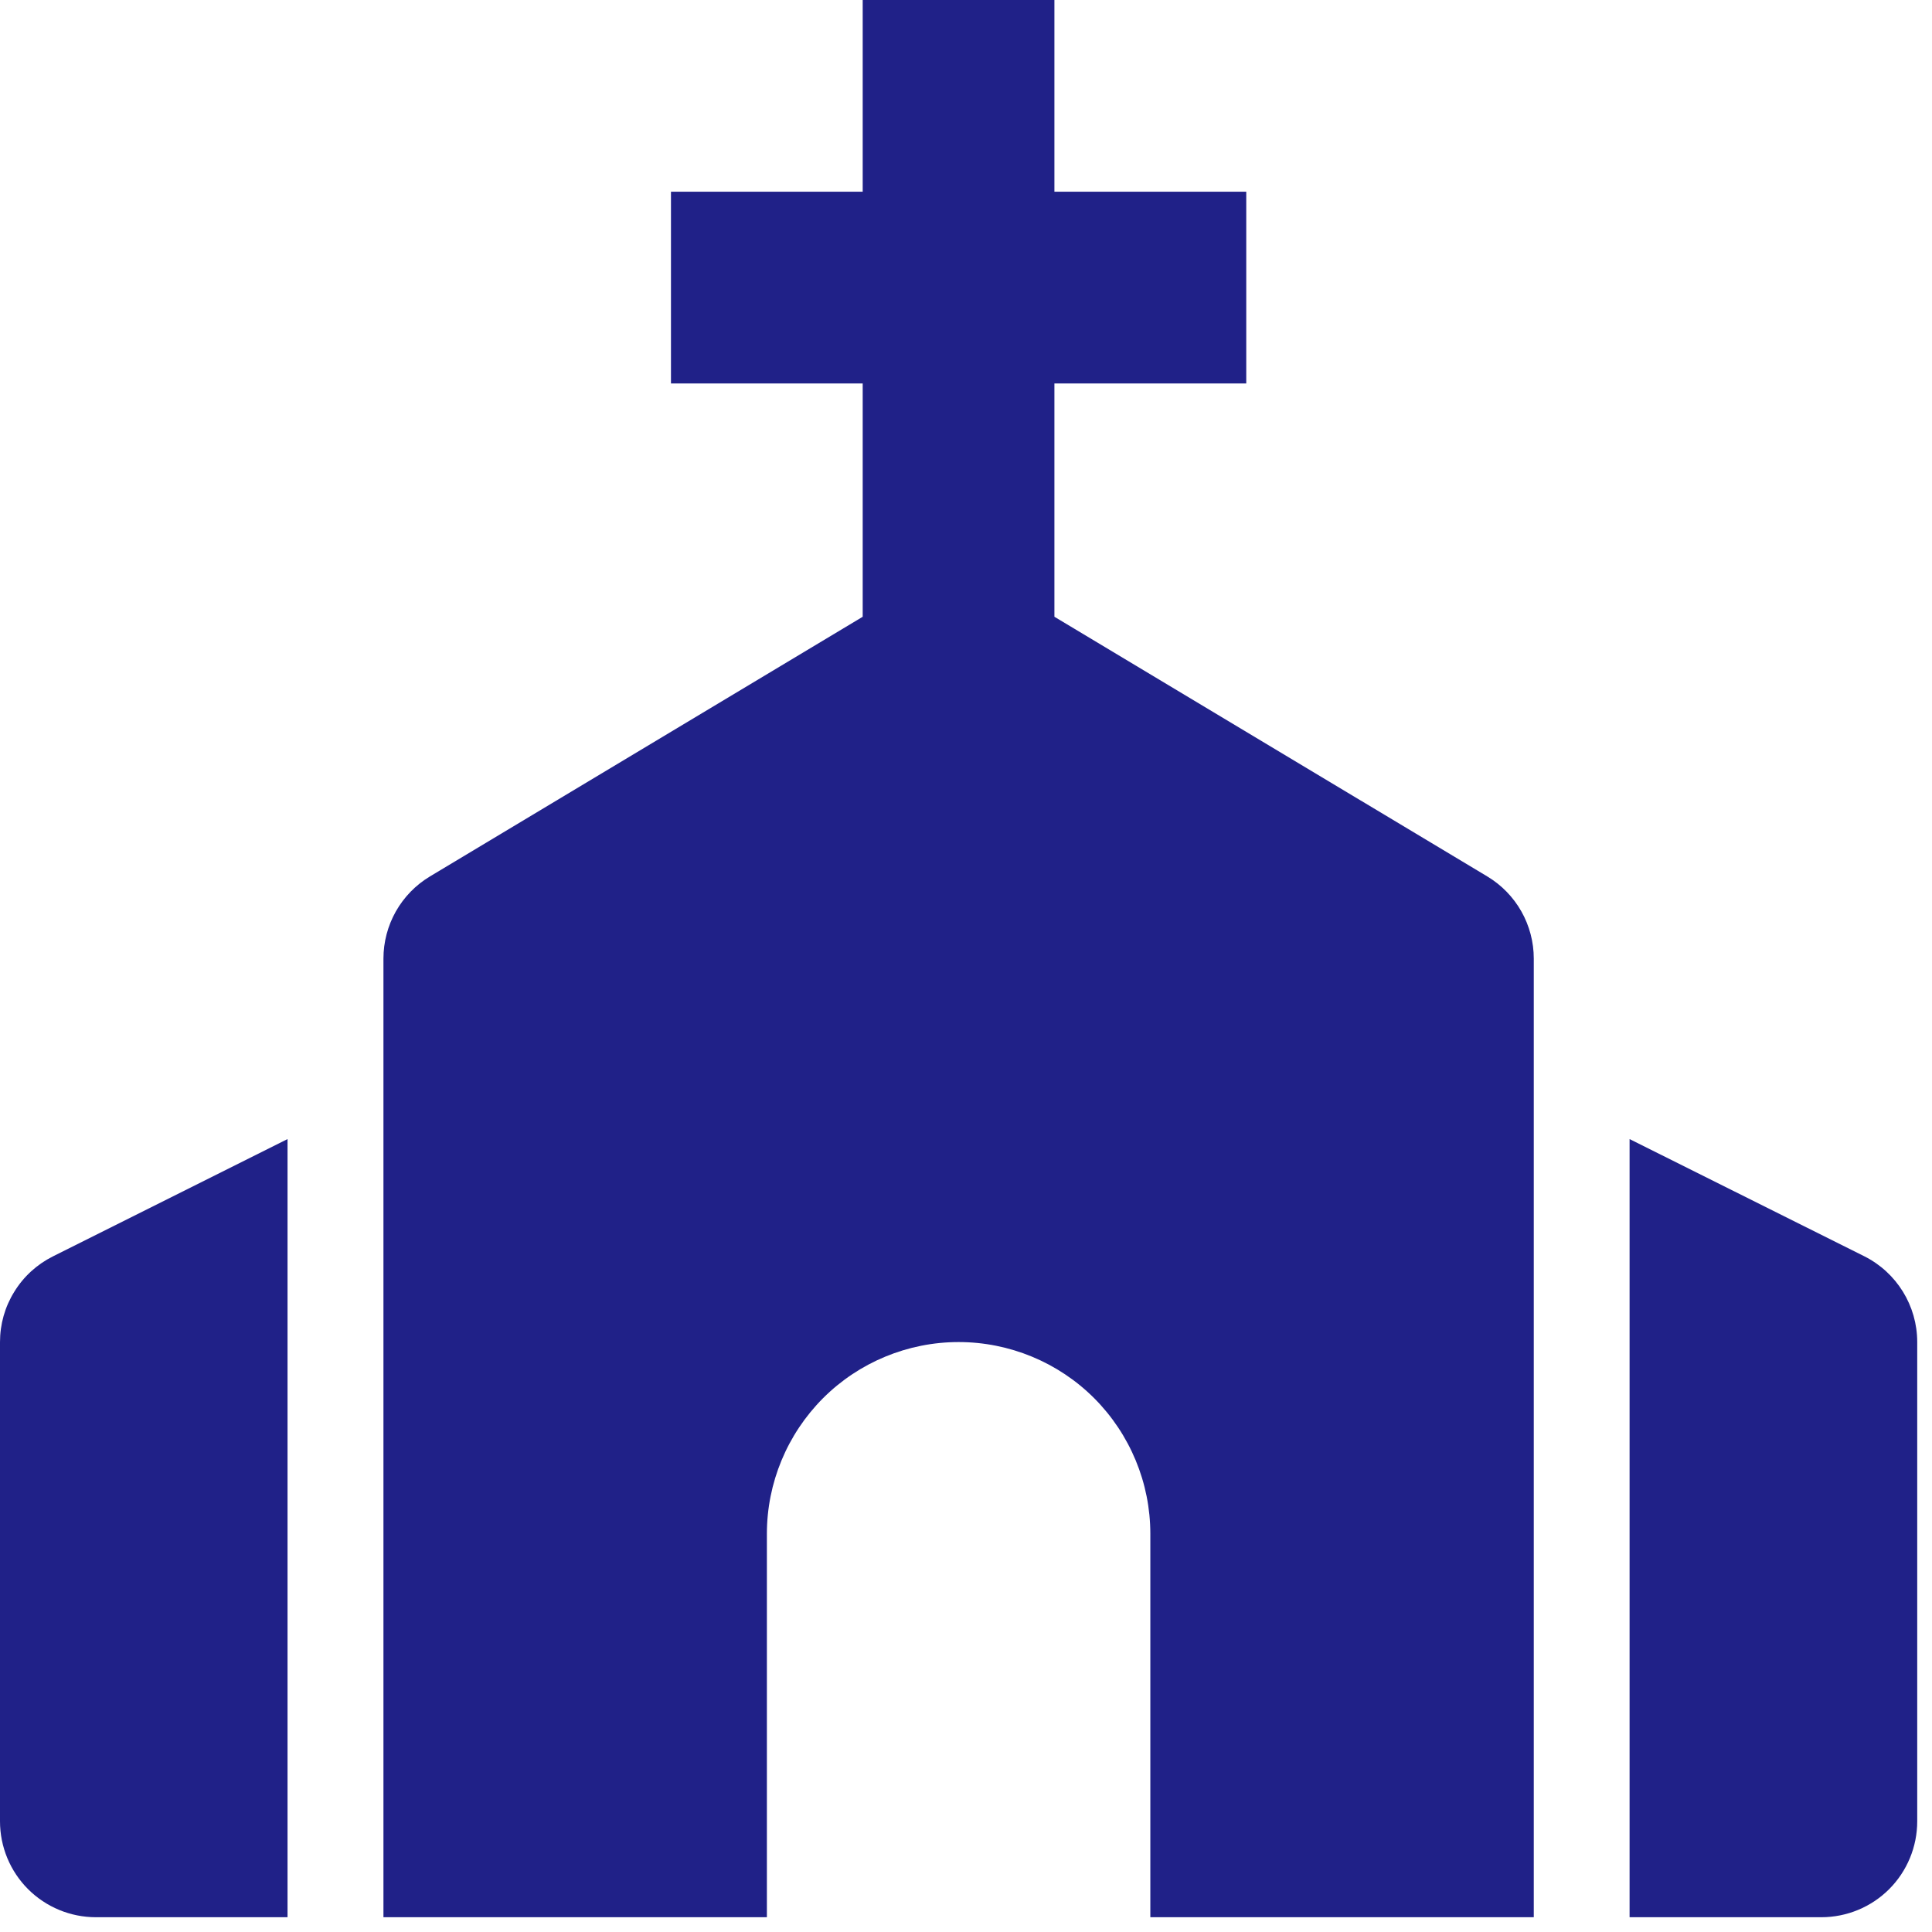 <?xml version="1.0" encoding="UTF-8"?> <svg xmlns="http://www.w3.org/2000/svg" width="17" height="17" viewBox="0 0 17 17" fill="none"><path d="M6.748 16.87V13.496C6.748 13.049 6.926 12.62 7.242 12.303C7.558 11.987 7.988 11.809 8.435 11.809C8.882 11.809 9.312 11.987 9.628 12.303C9.944 12.62 10.122 13.049 10.122 13.496V16.87H13.496V8.435C13.496 8.289 13.458 8.146 13.387 8.02C13.315 7.893 13.212 7.787 13.087 7.712L9.278 5.427V3.374H10.966V1.687H9.278V0H7.591V1.687H5.904V3.374H7.591V5.427L3.783 7.712C3.658 7.787 3.555 7.893 3.483 8.02C3.412 8.146 3.374 8.289 3.374 8.435V16.87H6.748ZM0.844 16.87H2.53V10.023L0.466 11.055C0.326 11.125 0.208 11.232 0.126 11.366C0.043 11.499 -0 11.652 2.09029e-07 11.809V16.026C2.09029e-07 16.25 0.089 16.465 0.247 16.623C0.405 16.781 0.62 16.87 0.844 16.87ZM16.404 11.054L14.339 10.023V16.87H16.026C16.25 16.87 16.465 16.781 16.623 16.623C16.781 16.465 16.87 16.25 16.87 16.026V11.809C16.87 11.489 16.689 11.197 16.404 11.054Z" fill="#202188"></path></svg> 